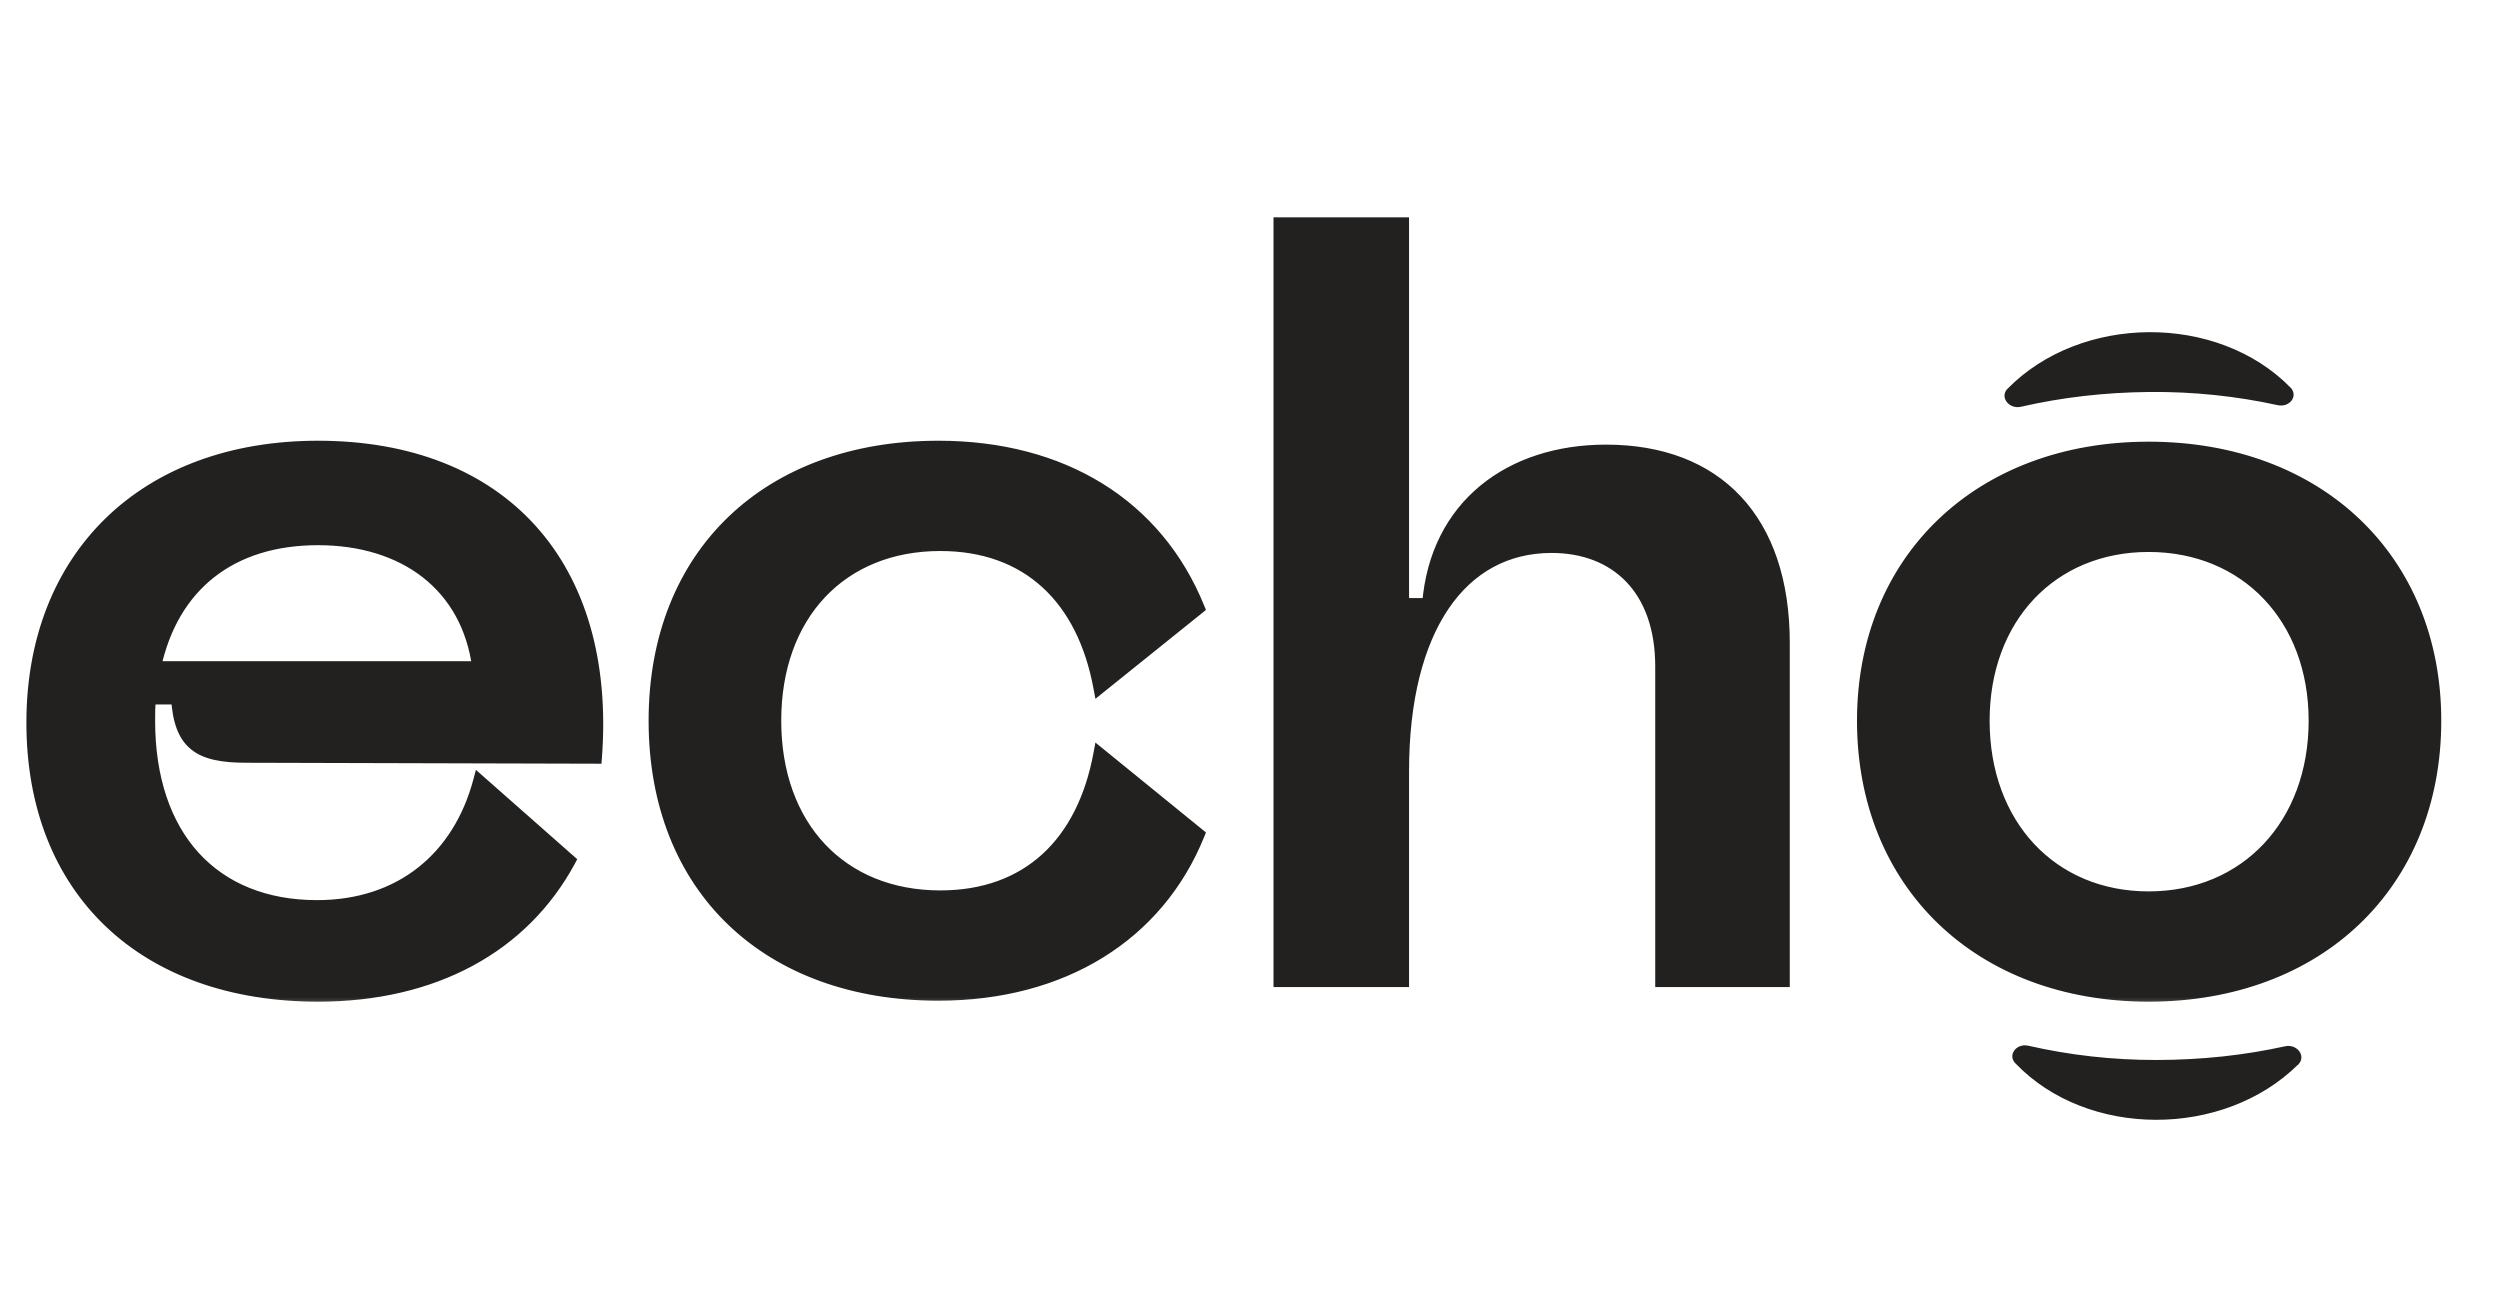 <svg width="79" height="41" viewBox="0 0 79 41" fill="none" xmlns="http://www.w3.org/2000/svg">
<mask id="path-1-outside-1_303_1970" maskUnits="userSpaceOnUse" x="0.105" y="6" width="78" height="26" fill="black">
<rect fill="white" x="0.105" y="6" width="78" height="26"/>
<path d="M10.05 31.46C4.556 31.46 1.026 28.146 1.026 22.836C1.026 17.587 4.556 14.119 10.05 14.119C15.851 14.119 19.288 17.864 18.828 23.941L7.779 23.91C6.275 23.91 5.691 23.511 5.599 22.069H4.74C4.709 22.314 4.709 22.529 4.709 22.774C4.709 26.427 6.735 28.637 10.019 28.637C12.659 28.637 14.5 27.102 15.145 24.677L17.999 27.194C16.526 29.926 13.702 31.46 10.05 31.46ZM4.893 21.086H15.114C14.776 18.508 12.781 17.035 10.05 17.035C7.287 17.035 5.446 18.508 4.893 21.086ZM29.651 31.43C24.279 31.43 20.688 28.084 20.688 22.774C20.688 17.495 24.279 14.119 29.651 14.119C33.579 14.119 36.556 15.961 37.876 19.214L34.745 21.731C34.224 18.907 32.474 17.219 29.712 17.219C26.581 17.219 24.494 19.429 24.494 22.774C24.494 26.12 26.581 28.33 29.712 28.33C32.474 28.33 34.224 26.642 34.745 23.818L37.876 26.366C36.587 29.558 33.579 31.43 29.651 31.43ZM40.436 31V7.06H44.334V19.091H45.132C45.377 15.961 47.74 14.242 50.748 14.242C54.247 14.242 56.365 16.421 56.365 20.319V31H52.498V21.056C52.498 18.6 51.055 17.281 49.03 17.281C46.175 17.281 44.334 19.859 44.334 24.37V31H40.436ZM67.897 31.46C62.557 31.46 58.874 27.931 58.874 22.774C58.874 17.68 62.557 14.15 67.897 14.15C73.269 14.15 76.952 17.68 76.952 22.774C76.952 27.931 73.269 31.46 67.897 31.46ZM67.897 28.36C70.967 28.36 73.146 26.059 73.146 22.774C73.146 19.521 70.967 17.25 67.897 17.25C64.828 17.25 62.68 19.521 62.68 22.774C62.68 26.059 64.828 28.36 67.897 28.36Z"/>
</mask>
<path d="M10.05 31.46C4.556 31.46 1.026 28.146 1.026 22.836C1.026 17.587 4.556 14.119 10.05 14.119C15.851 14.119 19.288 17.864 18.828 23.941L7.779 23.91C6.275 23.91 5.691 23.511 5.599 22.069H4.74C4.709 22.314 4.709 22.529 4.709 22.774C4.709 26.427 6.735 28.637 10.019 28.637C12.659 28.637 14.5 27.102 15.145 24.677L17.999 27.194C16.526 29.926 13.702 31.46 10.05 31.46ZM4.893 21.086H15.114C14.776 18.508 12.781 17.035 10.05 17.035C7.287 17.035 5.446 18.508 4.893 21.086ZM29.651 31.43C24.279 31.43 20.688 28.084 20.688 22.774C20.688 17.495 24.279 14.119 29.651 14.119C33.579 14.119 36.556 15.961 37.876 19.214L34.745 21.731C34.224 18.907 32.474 17.219 29.712 17.219C26.581 17.219 24.494 19.429 24.494 22.774C24.494 26.12 26.581 28.33 29.712 28.33C32.474 28.33 34.224 26.642 34.745 23.818L37.876 26.366C36.587 29.558 33.579 31.43 29.651 31.43ZM40.436 31V7.06H44.334V19.091H45.132C45.377 15.961 47.74 14.242 50.748 14.242C54.247 14.242 56.365 16.421 56.365 20.319V31H52.498V21.056C52.498 18.6 51.055 17.281 49.03 17.281C46.175 17.281 44.334 19.859 44.334 24.37V31H40.436ZM67.897 31.46C62.557 31.46 58.874 27.931 58.874 22.774C58.874 17.68 62.557 14.15 67.897 14.15C73.269 14.15 76.952 17.68 76.952 22.774C76.952 27.931 73.269 31.46 67.897 31.46ZM67.897 28.36C70.967 28.36 73.146 26.059 73.146 22.774C73.146 19.521 70.967 17.25 67.897 17.25C64.828 17.25 62.68 19.521 62.68 22.774C62.68 26.059 64.828 28.36 67.897 28.36Z" fill="#222120"/>
<path d="M18.828 23.941L18.827 24.133L19.006 24.134L19.02 23.955L18.828 23.941ZM7.779 23.91L7.779 23.718H7.779V23.91ZM5.599 22.069L5.792 22.056L5.78 21.876H5.599V22.069ZM4.74 22.069V21.876H4.57L4.549 22.045L4.74 22.069ZM15.145 24.677L15.272 24.533L15.039 24.327L14.959 24.628L15.145 24.677ZM17.999 27.194L18.169 27.286L18.241 27.151L18.126 27.05L17.999 27.194ZM4.893 21.086L4.705 21.046L4.655 21.279H4.893V21.086ZM15.114 21.086V21.279H15.333L15.305 21.061L15.114 21.086ZM10.05 31.46V31.268C7.341 31.268 5.137 30.451 3.61 29C2.085 27.549 1.219 25.447 1.219 22.836H1.026H0.834C0.834 25.535 1.732 27.744 3.345 29.279C4.957 30.812 7.264 31.653 10.05 31.653V31.46ZM1.026 22.836H1.219C1.219 20.256 2.085 18.129 3.612 16.648C5.139 15.165 7.344 14.312 10.05 14.312V14.119V13.927C7.262 13.927 4.955 14.807 3.344 16.371C1.732 17.936 0.834 20.167 0.834 22.836H1.026ZM10.05 14.119V14.312C12.908 14.312 15.161 15.233 16.644 16.88C18.127 18.527 18.863 20.926 18.636 23.926L18.828 23.941L19.02 23.955C19.253 20.878 18.5 18.366 16.93 16.622C15.359 14.877 12.992 13.927 10.05 13.927V14.119ZM18.828 23.941L18.828 23.748L7.779 23.718L7.779 23.91L7.778 24.103L18.827 24.133L18.828 23.941ZM7.779 23.91V23.718C7.032 23.718 6.571 23.616 6.281 23.381C5.999 23.152 5.836 22.76 5.792 22.056L5.599 22.069L5.407 22.081C5.454 22.82 5.63 23.348 6.038 23.68C6.439 24.005 7.021 24.103 7.779 24.103V23.91ZM5.599 22.069V21.876H4.74V22.069V22.261H5.599V22.069ZM4.74 22.069L4.549 22.045C4.517 22.304 4.517 22.53 4.517 22.774H4.709H4.902C4.902 22.528 4.902 22.324 4.931 22.092L4.74 22.069ZM4.709 22.774H4.517C4.517 24.635 5.033 26.151 5.99 27.205C6.949 28.26 8.332 28.829 10.019 28.829V28.637V28.444C8.422 28.444 7.15 27.908 6.275 26.946C5.398 25.981 4.902 24.566 4.902 22.774H4.709ZM10.019 28.637V28.829C11.377 28.829 12.541 28.434 13.449 27.718C14.357 27.002 14.999 25.974 15.331 24.727L15.145 24.677L14.959 24.628C14.646 25.806 14.045 26.758 13.211 27.415C12.377 28.072 11.3 28.444 10.019 28.444V28.637ZM15.145 24.677L15.017 24.822L17.872 27.339L17.999 27.194L18.126 27.05L15.272 24.533L15.145 24.677ZM17.999 27.194L17.83 27.103C16.396 29.761 13.645 31.268 10.05 31.268V31.46V31.653C13.759 31.653 16.656 30.091 18.169 27.286L17.999 27.194ZM4.893 21.086V21.279H15.114V21.086V20.894H4.893V21.086ZM15.114 21.086L15.305 21.061C15.13 19.726 14.523 18.666 13.598 17.942C12.675 17.22 11.45 16.843 10.05 16.843V17.035V17.228C11.382 17.228 12.519 17.587 13.361 18.245C14.201 18.903 14.76 19.869 14.923 21.111L15.114 21.086ZM10.05 17.035V16.843C8.634 16.843 7.439 17.221 6.524 17.943C5.608 18.666 4.989 19.721 4.705 21.046L4.893 21.086L5.082 21.127C5.35 19.874 5.928 18.904 6.762 18.245C7.597 17.586 8.703 17.228 10.05 17.228V17.035ZM37.876 19.214L37.997 19.364L38.108 19.274L38.054 19.142L37.876 19.214ZM34.745 21.731L34.556 21.766L34.615 22.083L34.866 21.881L34.745 21.731ZM34.745 23.818L34.867 23.669L34.615 23.464L34.556 23.783L34.745 23.818ZM37.876 26.366L38.055 26.438L38.108 26.306L37.998 26.216L37.876 26.366ZM29.651 31.43V31.237C27.005 31.237 24.815 30.414 23.288 28.954C21.762 27.495 20.881 25.384 20.881 22.774H20.688H20.496C20.496 25.474 21.41 27.691 23.022 29.232C24.634 30.773 26.925 31.622 29.651 31.622V31.43ZM20.688 22.774H20.881C20.881 20.18 21.762 18.069 23.288 16.606C24.816 15.143 27.006 14.312 29.651 14.312V14.119V13.927C26.924 13.927 24.633 14.784 23.022 16.328C21.41 17.873 20.496 20.09 20.496 22.774H20.688ZM29.651 14.119V14.312C33.513 14.312 36.412 16.116 37.698 19.287L37.876 19.214L38.054 19.142C36.701 15.805 33.645 13.927 29.651 13.927V14.119ZM37.876 19.214L37.755 19.064L34.625 21.581L34.745 21.731L34.866 21.881L37.997 19.364L37.876 19.214ZM34.745 21.731L34.935 21.696C34.668 20.254 34.085 19.084 33.199 18.274C32.311 17.462 31.134 17.027 29.712 17.027V17.219V17.412C31.052 17.412 32.131 17.82 32.939 18.558C33.749 19.298 34.301 20.384 34.556 21.766L34.745 21.731ZM29.712 17.219V17.027C28.099 17.027 26.742 17.597 25.789 18.61C24.837 19.623 24.302 21.062 24.302 22.774H24.494H24.687C24.687 21.142 25.195 19.803 26.069 18.874C26.942 17.946 28.194 17.412 29.712 17.412V17.219ZM24.494 22.774H24.302C24.302 24.487 24.837 25.926 25.789 26.939C26.742 27.952 28.099 28.522 29.712 28.522V28.33V28.137C28.194 28.137 26.942 27.603 26.069 26.675C25.195 25.746 24.687 24.407 24.687 22.774H24.494ZM29.712 28.33V28.522C31.134 28.522 32.311 28.087 33.199 27.275C34.085 26.465 34.668 25.295 34.935 23.853L34.745 23.818L34.556 23.783C34.301 25.165 33.749 26.251 32.939 26.991C32.131 27.729 31.052 28.137 29.712 28.137V28.33ZM34.745 23.818L34.624 23.967L37.755 26.515L37.876 26.366L37.998 26.216L34.867 23.669L34.745 23.818ZM37.876 26.366L37.698 26.293C36.442 29.401 33.514 31.237 29.651 31.237V31.43V31.622C33.645 31.622 36.732 29.714 38.055 26.438L37.876 26.366ZM40.436 31H40.243V31.192H40.436V31ZM40.436 7.06V6.868H40.243V7.06H40.436ZM44.334 7.06H44.526V6.868H44.334V7.06ZM44.334 19.091H44.141V19.284H44.334V19.091ZM45.132 19.091V19.284H45.31L45.324 19.107L45.132 19.091ZM56.365 31V31.192H56.557V31H56.365ZM52.498 31H52.305V31.192H52.498V31ZM44.334 31V31.192H44.526V31H44.334ZM40.436 31H40.628V7.06H40.436H40.243V31H40.436ZM40.436 7.06V7.253H44.334V7.06V6.868H40.436V7.06ZM44.334 7.06H44.141V19.091H44.334H44.526V7.06H44.334ZM44.334 19.091V19.284H45.132V19.091V18.899H44.334V19.091ZM45.132 19.091L45.324 19.107C45.443 17.59 46.072 16.427 47.026 15.641C47.983 14.854 49.28 14.435 50.748 14.435V14.242V14.05C49.209 14.05 47.82 14.49 46.782 15.344C45.741 16.201 45.066 17.463 44.94 19.076L45.132 19.091ZM50.748 14.242V14.435C52.457 14.435 53.806 14.966 54.728 15.95C55.653 16.937 56.172 18.404 56.172 20.319H56.365H56.557C56.557 18.337 56.019 16.765 55.009 15.687C53.998 14.608 52.539 14.05 50.748 14.05V14.242ZM56.365 20.319H56.172V31H56.365H56.557V20.319H56.365ZM56.365 31V30.808H52.498V31V31.192H56.365V31ZM52.498 31H52.69V21.056H52.498H52.305V31H52.498ZM52.498 21.056H52.69C52.69 19.79 52.318 18.794 51.662 18.114C51.006 17.433 50.085 17.088 49.03 17.088V17.281V17.473C50 17.473 50.813 17.788 51.385 18.381C51.956 18.974 52.305 19.866 52.305 21.056H52.498ZM49.03 17.281V17.088C47.536 17.088 46.303 17.767 45.452 19.026C44.606 20.277 44.141 22.092 44.141 24.37H44.334H44.526C44.526 22.137 44.983 20.407 45.771 19.241C46.554 18.084 47.669 17.473 49.03 17.473V17.281ZM44.334 24.37H44.141V31H44.334H44.526V24.37H44.334ZM44.334 31V30.808H40.436V31V31.192H44.334V31ZM67.897 31.46V31.268C65.27 31.268 63.064 30.4 61.516 28.912C59.969 27.425 59.066 25.305 59.066 22.774H58.874H58.681C58.681 25.4 59.62 27.623 61.249 29.19C62.878 30.756 65.184 31.653 67.897 31.653V31.46ZM58.874 22.774H59.066C59.066 20.275 59.969 18.171 61.516 16.691C63.064 15.21 65.27 14.342 67.897 14.342V14.15V13.957C65.184 13.957 62.879 14.855 61.25 16.413C59.621 17.971 58.681 20.179 58.681 22.774H58.874ZM67.897 14.15V14.342C70.54 14.342 72.754 15.21 74.306 16.691C75.857 18.171 76.759 20.275 76.759 22.774H76.952H77.144C77.144 20.179 76.205 17.971 74.572 16.412C72.939 14.854 70.626 13.957 67.897 13.957V14.15ZM76.952 22.774H76.759C76.759 25.305 75.856 27.425 74.305 28.912C72.754 30.4 70.54 31.268 67.897 31.268V31.46V31.653C70.626 31.653 72.939 30.756 74.572 29.19C76.205 27.623 77.144 25.4 77.144 22.774H76.952ZM67.897 28.36V28.553C69.482 28.553 70.846 27.958 71.813 26.931C72.779 25.905 73.338 24.459 73.338 22.774H73.146H72.953C72.953 24.373 72.423 25.721 71.532 26.667C70.642 27.612 69.382 28.168 67.897 28.168V28.36ZM73.146 22.774H73.338C73.338 21.104 72.778 19.674 71.812 18.659C70.845 17.644 69.481 17.057 67.897 17.057V17.25V17.442C69.383 17.442 70.643 17.991 71.533 18.925C72.424 19.86 72.953 21.191 72.953 22.774H73.146ZM67.897 17.25V17.057C66.313 17.057 64.957 17.645 63.998 18.66C63.039 19.674 62.487 21.105 62.487 22.774H62.68H62.872C62.872 21.191 63.395 19.859 64.278 18.924C65.16 17.991 66.412 17.442 67.897 17.442V17.25ZM62.68 22.774H62.487C62.487 24.459 63.039 25.904 63.997 26.93C64.956 27.957 66.312 28.553 67.897 28.553V28.36V28.168C66.413 28.168 65.161 27.613 64.278 26.668C63.395 25.722 62.872 24.374 62.872 22.774H62.68Z" fill="#222120" mask="url(#path-1-outside-1_303_1970)"/>
<path d="M72.579 33.276C72.509 33.183 72.378 33.124 72.229 33.157C70.927 33.444 69.569 33.589 68.155 33.592C66.74 33.594 65.377 33.437 64.08 33.14L64.079 33.14C63.924 33.104 63.799 33.163 63.735 33.244C63.68 33.313 63.663 33.407 63.723 33.495L63.754 33.532C65.988 35.87 70.237 35.869 72.558 33.565L72.559 33.565L72.588 33.532C72.645 33.453 72.639 33.358 72.579 33.276Z" fill="#222120" stroke="#222120" stroke-width="0.193"/>
<path d="M63.49 12.643C63.561 12.736 63.694 12.794 63.843 12.759L63.843 12.759C65.14 12.461 66.495 12.304 67.909 12.29C69.324 12.276 70.689 12.423 71.992 12.708L71.993 12.708C72.148 12.743 72.272 12.683 72.335 12.602C72.396 12.522 72.407 12.411 72.311 12.315L72.311 12.314C70.034 9.994 65.784 10.032 63.505 12.354L63.504 12.355L63.476 12.388C63.42 12.467 63.428 12.561 63.49 12.643Z" fill="#222120" stroke="#222120" stroke-width="0.193"/>
</svg>
